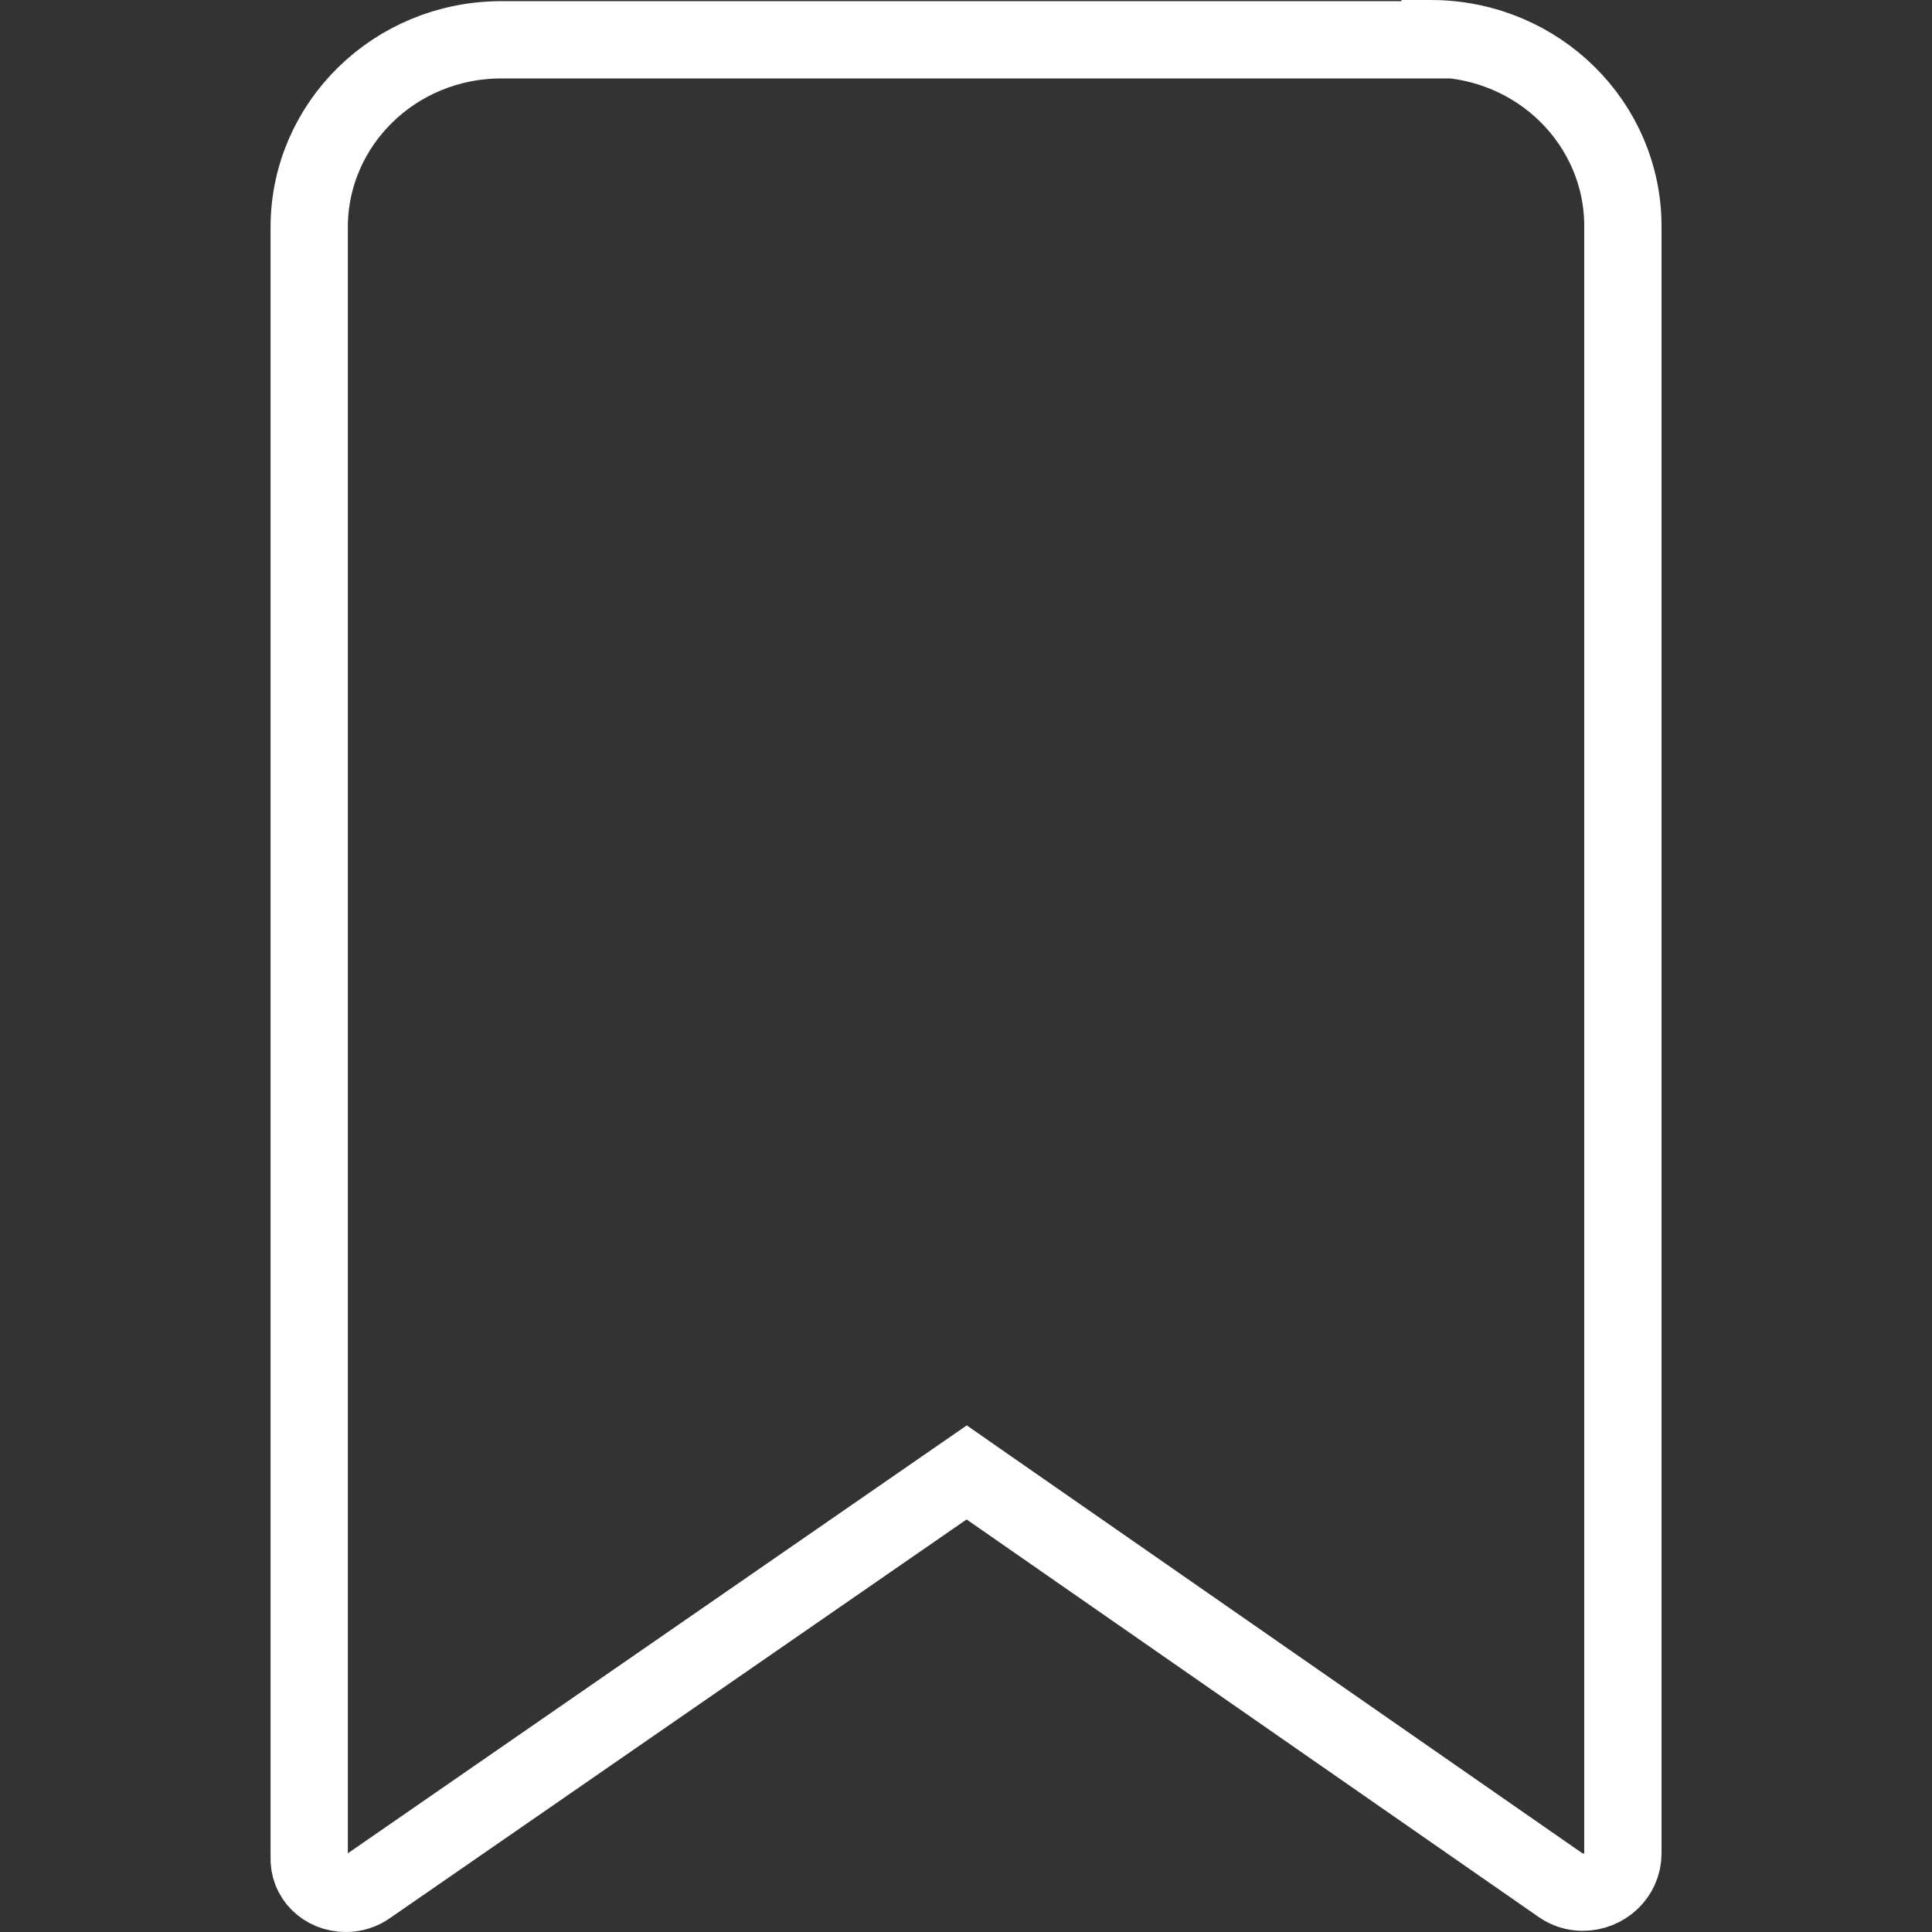 <svg width="25" height="25" viewBox="0 0 25 25" fill="none" xmlns="http://www.w3.org/2000/svg">
<rect x="0" y="0" width="25" height="25" fill="#333333" stroke="none"/>
<path d="M18.543 0.515L18.546 0.5C19.915 0.518 21 1.605 21 2.926V23.985C21 24.264 20.763 24.485 20.479 24.485C20.382 24.485 20.277 24.455 20.19 24.391L20.19 24.391L20.179 24.384L12.793 19.251L12.509 19.053L12.224 19.25L4.778 24.398L4.772 24.402L4.766 24.406C4.679 24.47 4.575 24.5 4.477 24.5C4.197 24.5 3.987 24.289 4.001 24.026L4.001 24.013V24V2.941C4.001 1.609 5.104 0.515 6.489 0.515H18.543Z" stroke="white"/>
</svg>
